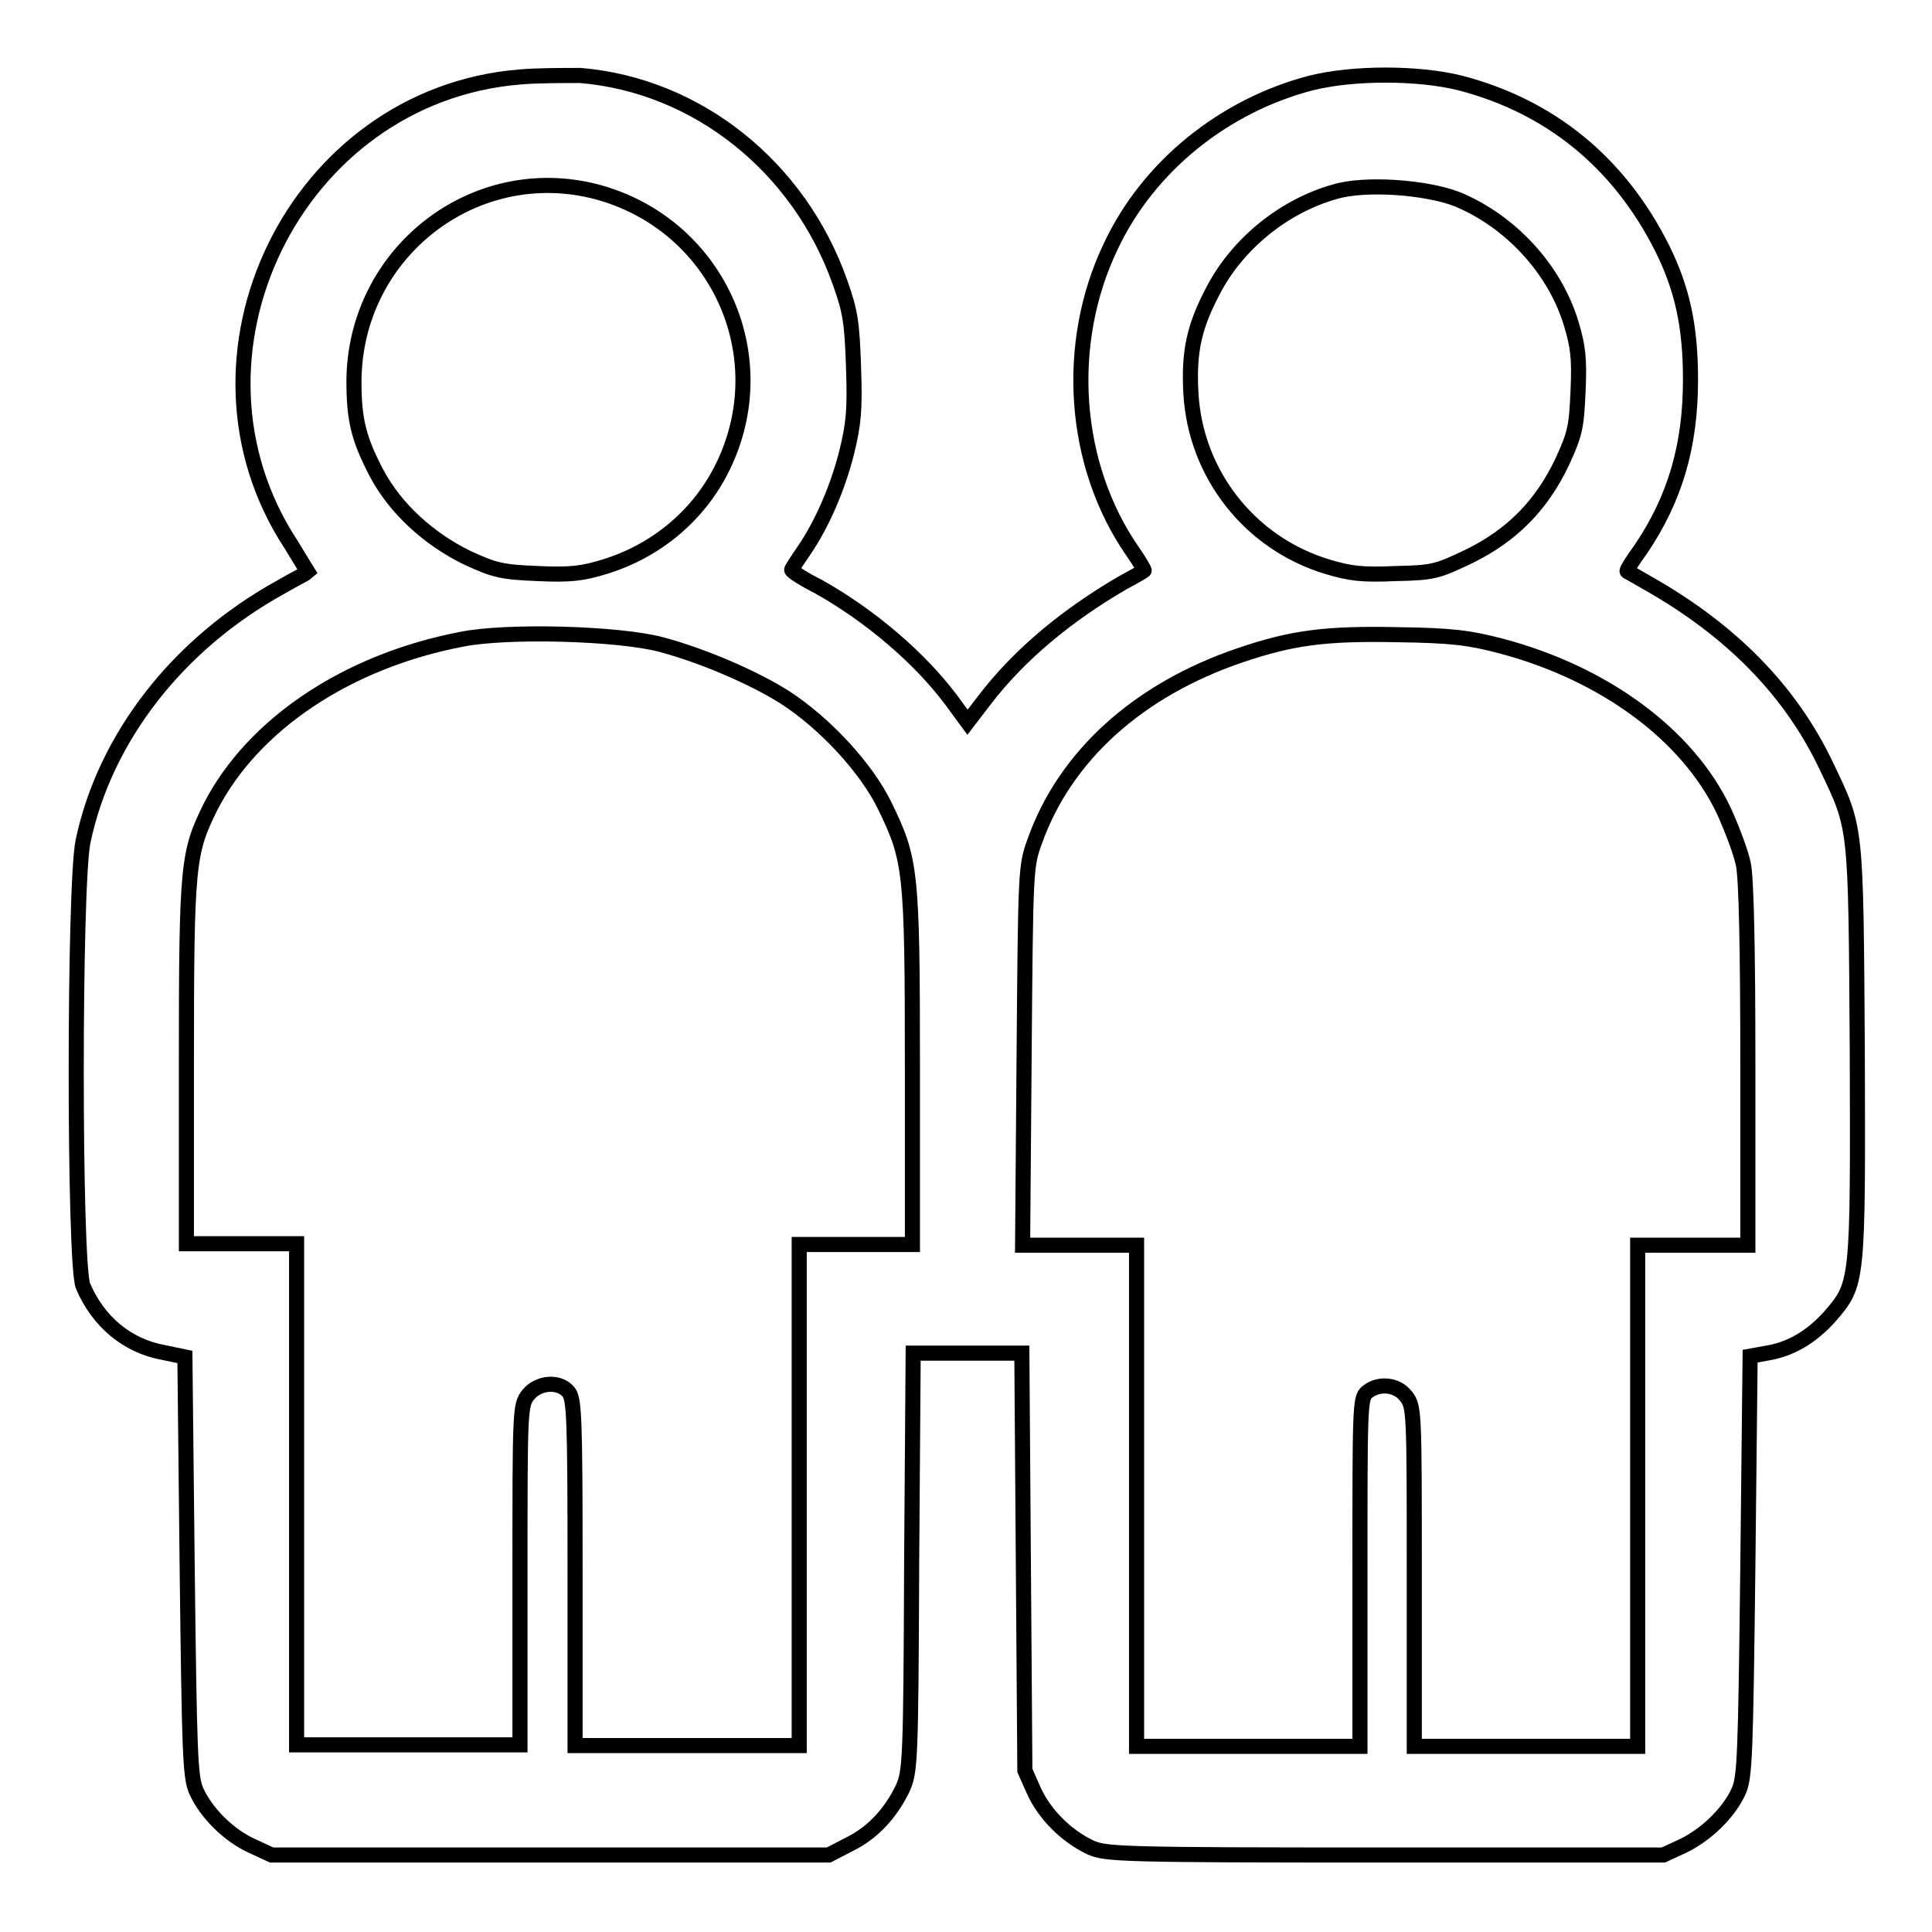 <?xml version="1.0" encoding="utf-8"?>
<!-- Svg Vector Icons : http://www.onlinewebfonts.com/icon -->
<!DOCTYPE svg PUBLIC "-//W3C//DTD SVG 1.1//EN" "http://www.w3.org/Graphics/SVG/1.1/DTD/svg11.dtd">
<svg version="1.1" xmlns="http://www.w3.org/2000/svg" xmlns:xlink="http://www.w3.org/1999/xlink" x="0px" y="0px" viewBox="0 0 256 256" enable-background="new 0 0 256 256" xml:space="preserve">
<g><g><g><path stroke-width="2" fill-opacity="0" stroke="#000000"  d="M68.9,10.2c-29.8,2.4-46.7,37.1-30.3,62c1.2,2,2.2,3.6,2.2,3.6c-0.1,0.1-1.7,0.9-3.6,2c-13.6,7.5-23.3,19.9-26.2,33.7c-1.2,5.8-1.2,55.9,0,58.9c2,4.7,5.8,7.9,10.6,8.8l2.9,0.6l0.3,27.7c0.3,25.2,0.4,27.9,1.2,29.8c1.3,2.9,4.3,5.9,7.4,7.3l2.6,1.2h36.9h36.9l2.7-1.4c3.1-1.5,5.5-4.1,7.1-7.4c1-2.3,1.1-3.2,1.2-30.1l0.2-27.6h7.2h7.2l0.2,27.7l0.2,27.6l1.2,2.7c1.4,3.1,4.3,6,7.5,7.5c2,0.9,4.1,1,39,1h36.9l2.6-1.2c3.1-1.5,6.1-4.4,7.4-7.3c0.8-1.9,0.9-4.6,1.2-29.9l0.3-27.7l2.2-0.4c3.2-0.5,6-2.2,8.4-4.9c3.7-4.3,3.7-4.3,3.6-35.1c-0.2-30.4-0.1-29.4-4.1-37.8c-4.7-9.9-12.5-17.9-23.6-24.2c-1.4-0.8-2.6-1.5-2.8-1.6c-0.1-0.1,0.7-1.4,1.8-2.9c4.6-6.8,6.6-13.8,6.6-22.5c0-7.1-1.1-12.1-3.8-17.5c-5.7-11.3-14.8-18.7-26.7-21.8c-5.6-1.4-14.2-1.4-19.8,0c-11.5,3-21.5,11-26.5,21.6c-6.2,12.9-5.1,29,2.9,40.5c0.9,1.3,1.6,2.5,1.5,2.5c-0.1,0.1-1.3,0.8-2.8,1.6c-7.4,4.3-13.7,9.5-18.3,15.5l-2.3,3l-2.2-3c-4.2-5.6-10.8-11.2-17.6-15c-2-1-3.5-2-3.5-2.2c0-0.1,0.7-1.2,1.6-2.5c2.4-3.5,4.5-8.3,5.7-13.1c0.9-3.7,1.1-5.5,0.9-11.2c-0.2-5.9-0.4-7.4-1.8-11.3c-5.4-15.3-18.9-26.1-34.4-27.4C74.6,10,71,10,68.9,10.2z M79,25.4c15.9,4.2,24,21.6,16.8,36.4c-3.1,6.4-8.8,11.2-15.7,13.3c-2.9,0.9-4.6,1.1-8.8,0.9c-4.8-0.2-5.7-0.4-9.4-2.1c-5.1-2.5-9.5-6.5-12-11.2c-2.4-4.6-3-7.1-3-12.2C47,33.5,62.8,21.2,79,25.4z M193.1,26.4c7,2.9,12.9,9.2,15.1,16.5c0.9,3,1.1,4.6,0.9,8.9c-0.2,4.8-0.4,5.7-2.1,9.4c-2.7,5.7-6.6,9.7-12.3,12.5c-4.2,2-4.7,2.2-9.8,2.3c-4.4,0.2-6,0-9-0.9c-10.3-3.1-17.5-12.3-18.1-23c-0.3-5.5,0.4-8.8,3-13.7c3.2-6.1,9.3-11.1,16.1-13C180.9,24.2,189,24.8,193.1,26.4z M87.6,85.4c5.6,1.5,12.3,4.4,16.4,7c5.4,3.5,10.8,9.4,13.2,14.3c3.5,7.2,3.7,8.5,3.7,34.9v23.3h-7.5h-7.5v33.2v33.2H91H76.2v-23c0-20.6-0.1-23-0.9-23.9c-1.3-1.5-4-1.2-5.3,0.4c-1.1,1.4-1.1,1.9-1.1,23.9v22.5H54.1H39.3v-33.2v-33.2H32h-7.3v-24.1c0-26.4,0.2-27.7,3.2-33.8C33.5,96,46,87.6,61.2,84.7C67.2,83.5,81.9,83.9,87.6,85.4z M198.9,85.6c13.6,3.6,24.7,11.7,29.5,21.8c1.1,2.4,2.3,5.6,2.6,7.1c0.4,1.8,0.6,11.4,0.6,26.6v23.9h-7.3H217v33.2v33.2h-14.8h-14.8v-22.5c0-22,0-22.5-1.1-23.9c-1.2-1.6-3.7-1.8-5.2-0.5c-0.9,0.8-0.9,2.2-0.9,23.9v23h-14.8h-14.8v-33.2v-33.2h-7.6h-7.5l0.2-25.1c0.2-24.6,0.2-25.1,1.4-28.4c4-11.3,13.7-20.1,27.3-24.7c6.8-2.3,11.2-2.9,20.8-2.7C192.4,84.2,194.7,84.5,198.9,85.6z"/></g></g></g>
</svg>